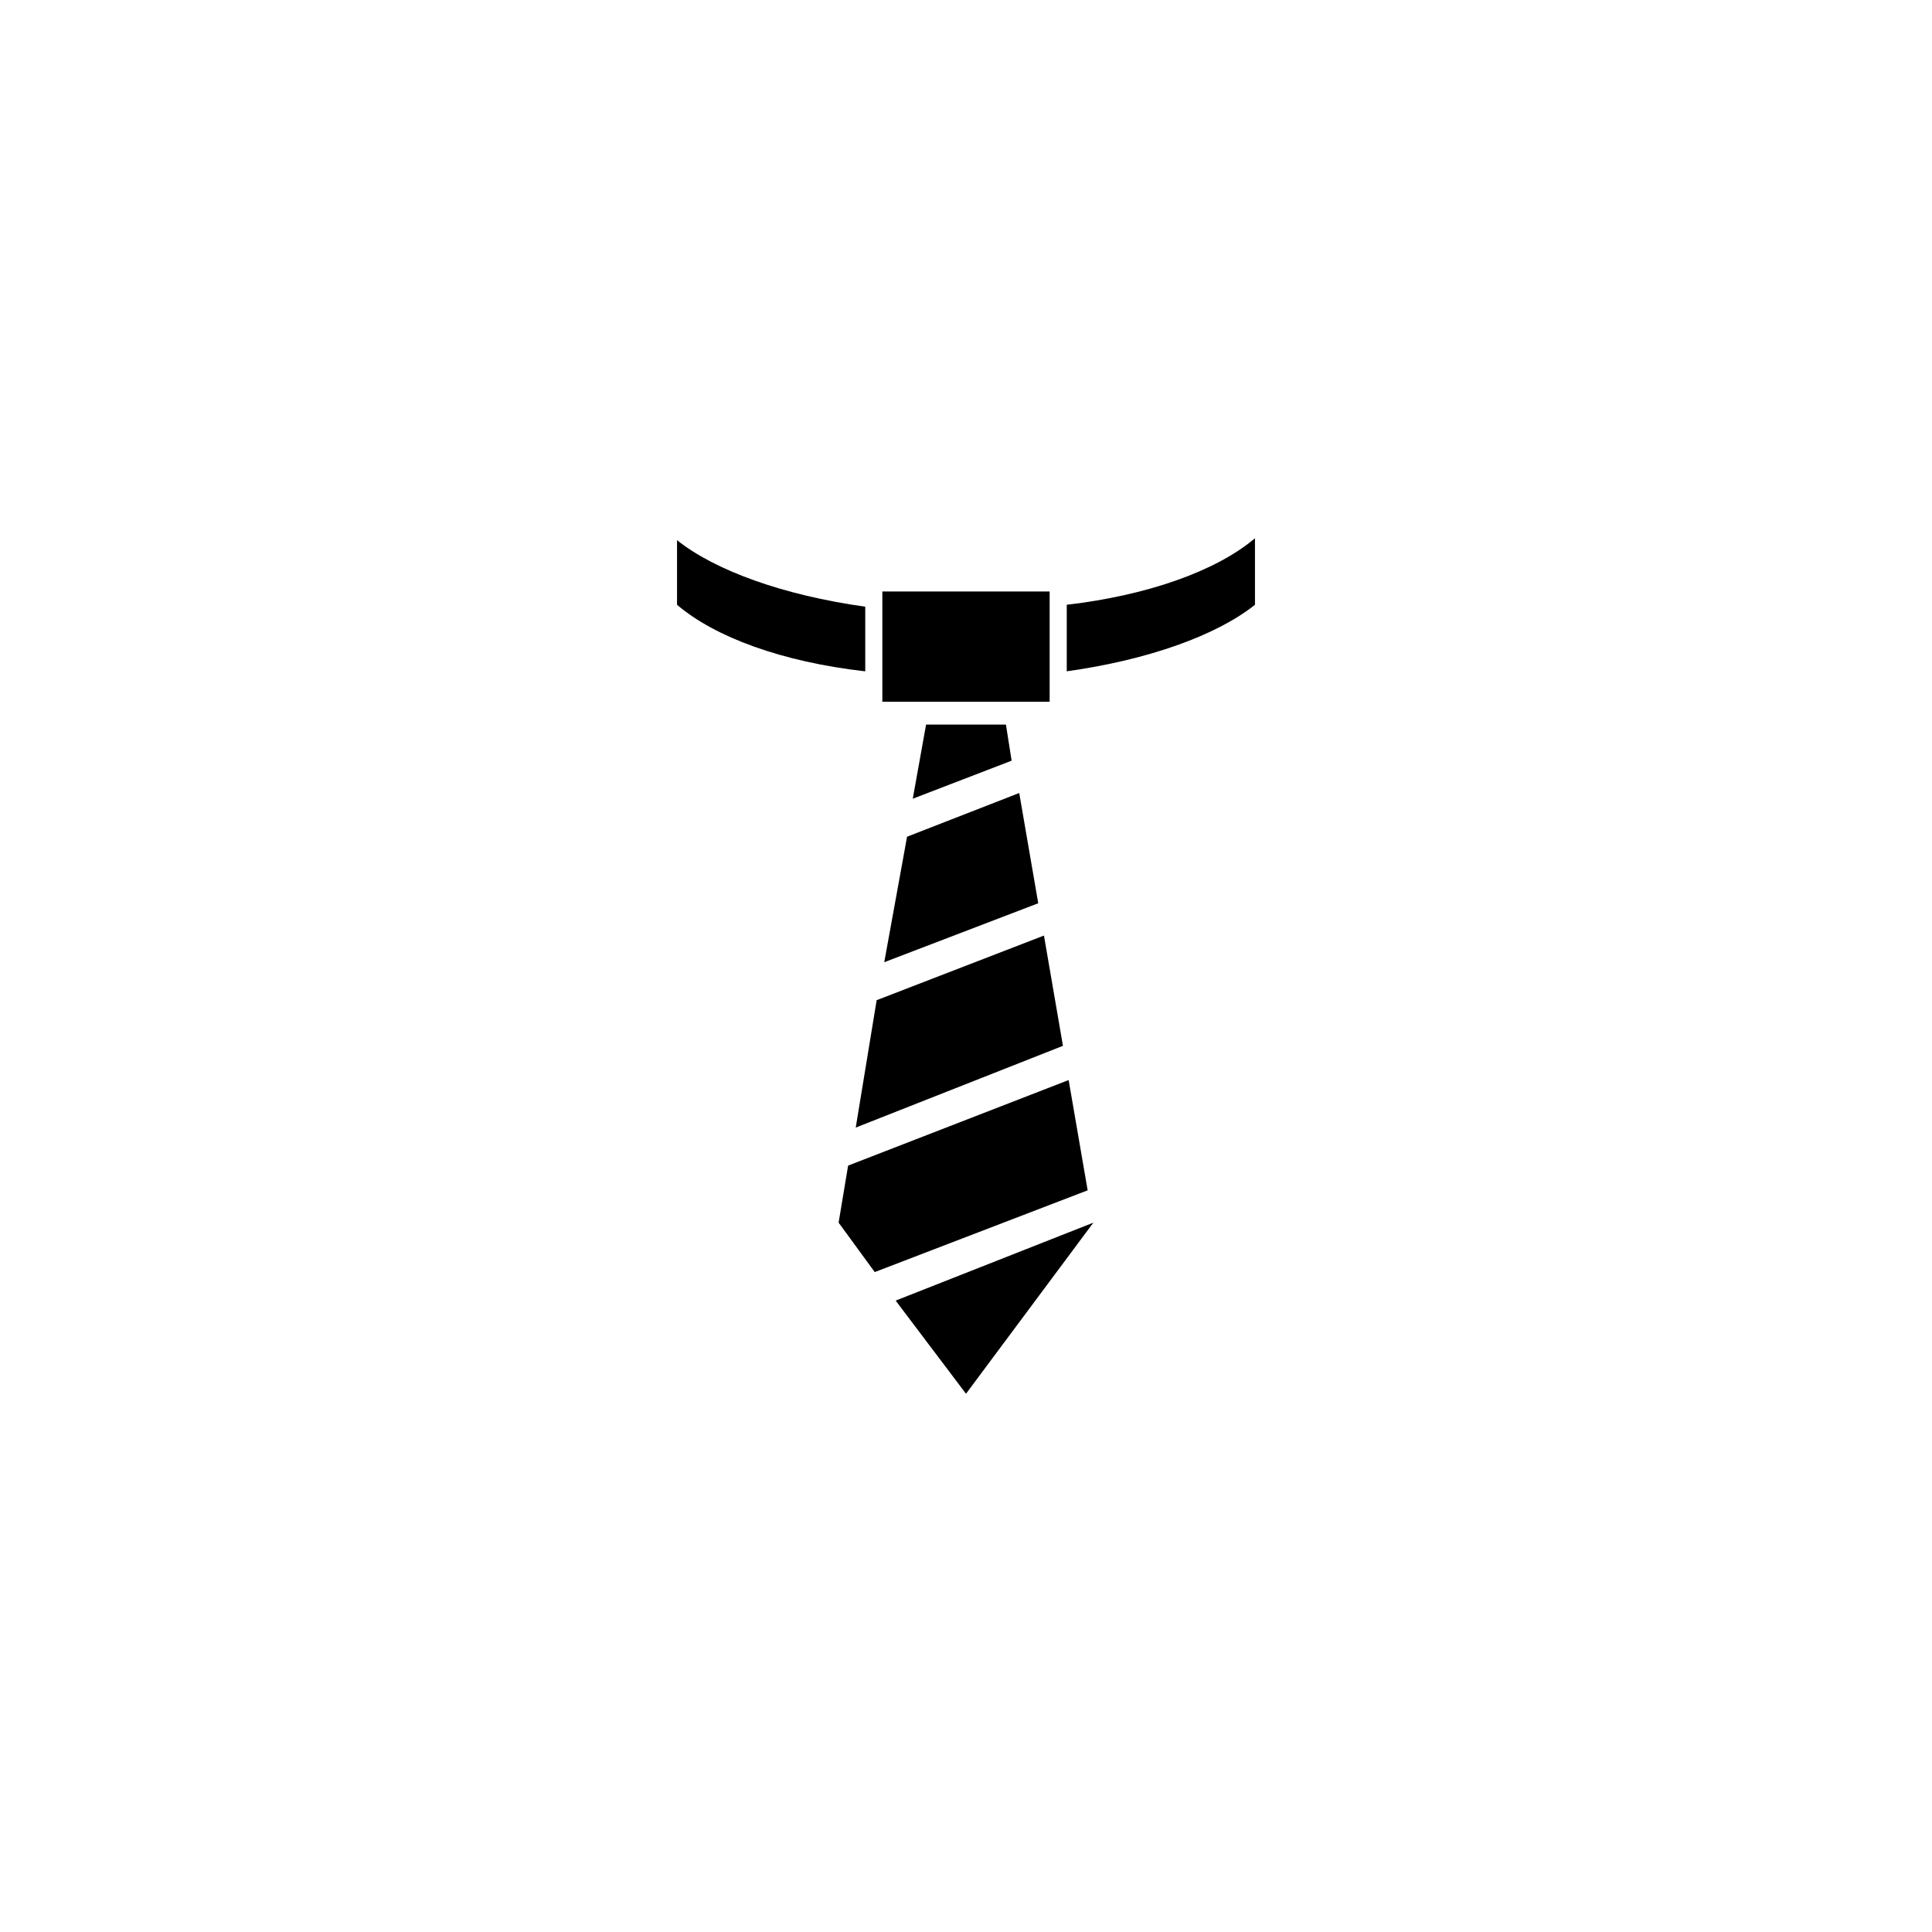 <?xml version="1.0" encoding="UTF-8"?>
<!-- Uploaded to: SVG Repo, www.svgrepo.com, Generator: SVG Repo Mixer Tools -->
<svg fill="#000000" width="800px" height="800px" version="1.1" viewBox="144 144 512 512" xmlns="http://www.w3.org/2000/svg">
 <g>
  <path d="m410.58 336.02h-21.16l-3.527 19.648 26.199-10.078z"/>
  <path d="m370.78 442.82 54.914-21.664-5.035-29.223-44.336 17.129z"/>
  <path d="m366.24 468.01 9.574 13.102 56.426-21.664-5.039-29.223-58.441 22.672z"/>
  <path d="m384.38 365.74-6.043 33.254 40.809-15.621-5.039-29.219z"/>
  <path d="m400 513.36 33.754-45.344-52.395 20.656z"/>
  <path d="m373.3 305.79v-1.008c-21.664-3.023-39.801-9.574-49.879-17.633v17.129c10.078 8.566 27.711 15.113 49.879 17.633z"/>
  <path d="m426.7 304.27v1.008 16.625c21.664-3.023 39.801-9.574 49.879-17.633v-17.633c-10.078 8.566-28.215 15.113-49.879 17.633z"/>
  <path d="m377.83 300.75h44.336v29.223h-44.336z"/>
 </g>
</svg>